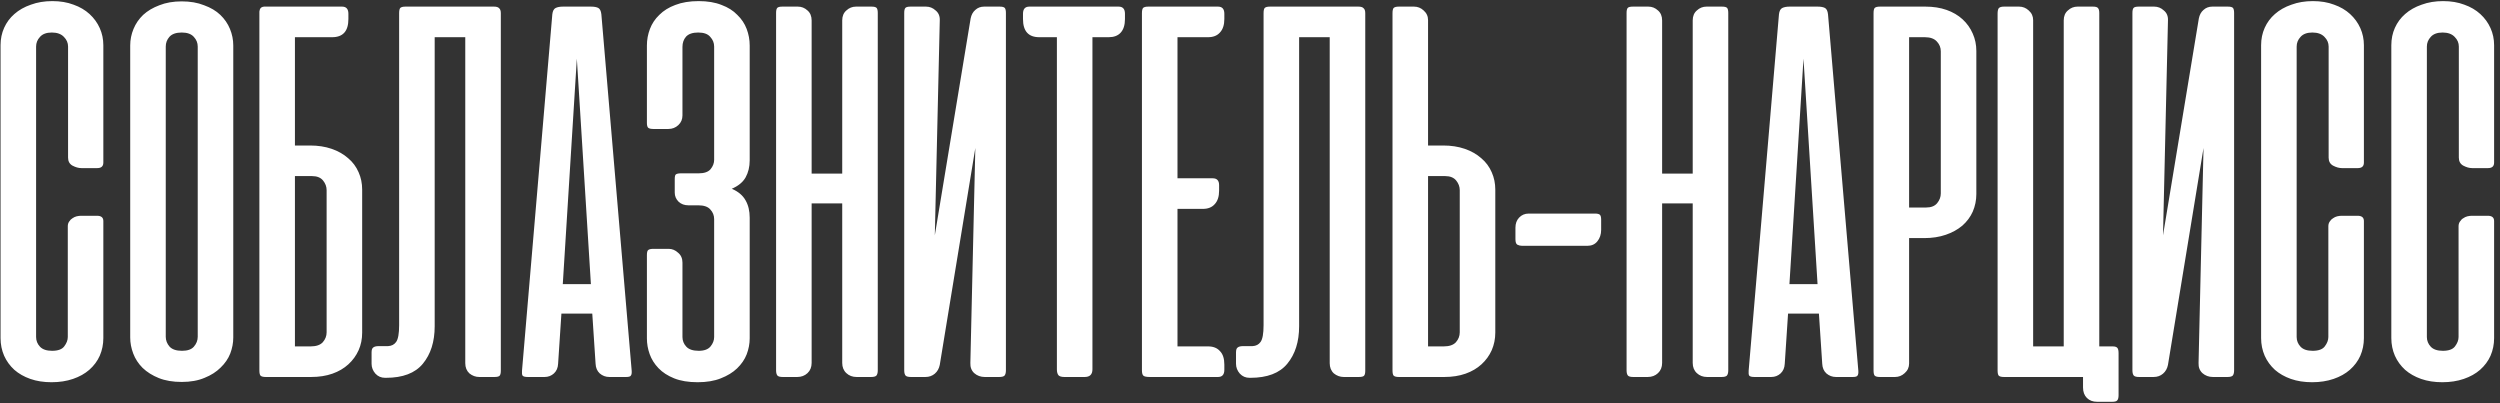 <?xml version="1.0" encoding="UTF-8"?> <svg xmlns="http://www.w3.org/2000/svg" width="378" height="61" viewBox="0 0 378 61" fill="none"><rect x="0" y="0" width="378" height="61" fill="#333333" stroke="none"/> <path d="M7.917 0.167C9.111 0.167 10.181 0.347 11.125 0.708C12.069 1.042 12.875 1.514 13.542 2.125C14.208 2.736 14.722 3.444 15.083 4.25C15.444 5.056 15.625 5.917 15.625 6.833V24.583C15.625 25.139 15.319 25.417 14.708 25.417H12.292C11.875 25.417 11.431 25.292 10.958 25.042C10.514 24.792 10.292 24.389 10.292 23.833V7.042C10.292 6.486 10.083 6 9.667 5.583C9.25 5.139 8.639 4.917 7.833 4.917C7.028 4.917 6.431 5.139 6.042 5.583C5.653 6 5.458 6.486 5.458 7.042V50.958C5.458 51.514 5.653 52 6.042 52.417C6.431 52.833 7.042 53.042 7.875 53.042C8.764 53.042 9.375 52.819 9.708 52.375C10.069 51.903 10.25 51.431 10.25 50.958V34.208C10.25 33.931 10.319 33.694 10.458 33.5C10.597 33.278 10.764 33.111 10.958 33C11.153 32.861 11.361 32.764 11.583 32.708C11.833 32.653 12.056 32.625 12.25 32.625H14.667C15.306 32.625 15.625 32.889 15.625 33.417V51.125C15.625 52.069 15.444 52.958 15.083 53.792C14.722 54.597 14.194 55.306 13.5 55.917C12.833 56.5 12.014 56.958 11.042 57.292C10.069 57.625 8.986 57.792 7.792 57.792C6.597 57.792 5.528 57.625 4.583 57.292C3.639 56.958 2.833 56.5 2.167 55.917C1.5 55.306 0.986 54.597 0.625 53.792C0.264 52.958 0.083 52.069 0.083 51.125V6.833C0.083 5.889 0.264 5.014 0.625 4.208C0.986 3.403 1.5 2.708 2.167 2.125C2.861 1.514 3.694 1.042 4.667 0.708C5.639 0.347 6.722 0.167 7.917 0.167ZM19.688 6.875C19.688 6.014 19.854 5.181 20.188 4.375C20.521 3.569 21.007 2.861 21.646 2.25C22.312 1.639 23.132 1.153 24.104 0.792C25.076 0.403 26.201 0.208 27.479 0.208C28.757 0.208 29.882 0.403 30.854 0.792C31.854 1.153 32.674 1.639 33.312 2.25C33.951 2.861 34.438 3.569 34.771 4.375C35.104 5.181 35.271 6.014 35.271 6.875V51.042C35.271 51.847 35.118 52.653 34.812 53.458C34.507 54.236 34.021 54.944 33.354 55.583C32.715 56.222 31.91 56.736 30.938 57.125C29.965 57.542 28.812 57.75 27.479 57.75C26.146 57.75 24.993 57.556 24.021 57.167C23.049 56.778 22.229 56.264 21.562 55.625C20.924 54.986 20.451 54.264 20.146 53.458C19.84 52.653 19.688 51.847 19.688 51.042V6.875ZM25.062 50.917C25.062 51.472 25.257 51.972 25.646 52.417C26.035 52.833 26.66 53.042 27.521 53.042C28.354 53.042 28.951 52.833 29.312 52.417C29.701 51.972 29.896 51.472 29.896 50.917V7.042C29.896 6.486 29.701 6 29.312 5.583C28.924 5.139 28.312 4.917 27.479 4.917C26.618 4.917 25.993 5.139 25.604 5.583C25.243 6 25.062 6.486 25.062 7.042V50.917ZM46.885 22C48.08 22 49.163 22.167 50.135 22.5C51.108 22.833 51.941 23.306 52.635 23.917C53.33 24.5 53.858 25.208 54.219 26.042C54.58 26.847 54.76 27.722 54.76 28.667V50.292C54.76 51.264 54.58 52.153 54.219 52.958C53.858 53.764 53.344 54.472 52.677 55.083C52.01 55.694 51.205 56.167 50.26 56.5C49.316 56.833 48.246 57 47.052 57H40.177C39.788 57 39.524 56.931 39.385 56.792C39.274 56.653 39.219 56.389 39.219 56V2V1.75C39.246 1.528 39.302 1.361 39.385 1.25C39.496 1.111 39.677 1.028 39.927 1H40.177H42.469H42.635H51.719C52.358 1 52.677 1.361 52.677 2.083V2.875C52.677 4.708 51.858 5.625 50.219 5.625H44.594V22H46.885ZM44.594 26.625V52.375H46.969C47.802 52.375 48.413 52.167 48.802 51.75C49.191 51.306 49.385 50.806 49.385 50.25V28.75C49.385 28.222 49.205 27.736 48.844 27.292C48.483 26.847 47.927 26.625 47.177 26.625H44.594ZM60.349 2C60.349 1.611 60.404 1.347 60.516 1.208C60.654 1.069 60.918 1 61.307 1H74.682C75.071 1 75.335 1.083 75.474 1.25C75.641 1.389 75.724 1.639 75.724 2V56.042C75.724 56.403 75.668 56.653 75.557 56.792C75.446 56.931 75.182 57 74.766 57H72.474C71.918 57 71.418 56.819 70.974 56.458C70.557 56.069 70.349 55.556 70.349 54.917V5.625H65.724V49.333C65.724 51.667 65.127 53.556 63.932 55C62.766 56.417 60.904 57.125 58.349 57.125H58.224C57.641 57.125 57.154 56.917 56.766 56.5C56.377 56.056 56.182 55.556 56.182 55V53.292C56.182 52.903 56.266 52.653 56.432 52.542C56.599 52.403 56.877 52.333 57.266 52.333H58.682C59.21 52.306 59.613 52.097 59.891 51.708C60.196 51.292 60.349 50.444 60.349 49.167V2ZM95.51 56.042C95.538 56.403 95.496 56.653 95.385 56.792C95.302 56.931 95.066 57 94.677 57H92.135C91.58 57 91.094 56.819 90.677 56.458C90.288 56.097 90.08 55.611 90.052 55L89.552 47.417H84.885L84.385 55C84.358 55.611 84.149 56.097 83.76 56.458C83.371 56.819 82.899 57 82.344 57H79.802C79.385 57 79.121 56.931 79.01 56.792C78.927 56.653 78.899 56.403 78.927 56.042L83.51 2.167C83.566 1.667 83.733 1.347 84.01 1.208C84.288 1.069 84.663 1 85.135 1H89.344C89.844 1 90.219 1.069 90.469 1.208C90.719 1.347 90.871 1.667 90.927 2.167L95.51 56.042ZM85.094 42.958H89.344L87.219 8.875L85.094 42.958ZM104.063 31.042C103.479 31.042 102.993 30.861 102.604 30.5C102.215 30.111 102.021 29.653 102.021 29.125V27.083C102.021 26.694 102.076 26.458 102.188 26.375C102.326 26.264 102.59 26.208 102.979 26.208H105.646C106.479 26.208 107.076 26 107.438 25.583C107.799 25.139 107.979 24.667 107.979 24.167V7.042C107.979 6.486 107.785 6 107.396 5.583C107.035 5.139 106.424 4.917 105.563 4.917C104.729 4.917 104.118 5.125 103.729 5.542C103.368 5.958 103.188 6.472 103.188 7.083V17.458C103.188 18.042 102.979 18.528 102.563 18.917C102.146 19.306 101.646 19.5 101.063 19.5H98.771C98.382 19.5 98.118 19.431 97.979 19.292C97.868 19.153 97.812 18.917 97.812 18.583V6.875C97.812 6.014 97.965 5.181 98.271 4.375C98.576 3.569 99.049 2.861 99.688 2.25C100.326 1.611 101.132 1.111 102.104 0.75C103.104 0.361 104.285 0.167 105.646 0.167C106.979 0.167 108.132 0.361 109.104 0.75C110.076 1.111 110.868 1.611 111.479 2.25C112.118 2.861 112.59 3.569 112.896 4.375C113.201 5.181 113.354 6.014 113.354 6.875V24.25C113.354 25.222 113.146 26.083 112.729 26.833C112.313 27.556 111.618 28.125 110.646 28.542C111.618 28.958 112.313 29.542 112.729 30.292C113.146 31.014 113.354 31.889 113.354 32.917V51.167C113.354 51.972 113.201 52.778 112.896 53.583C112.59 54.361 112.104 55.069 111.438 55.708C110.799 56.319 109.979 56.819 108.979 57.208C108.007 57.597 106.84 57.792 105.479 57.792C104.09 57.792 102.91 57.597 101.938 57.208C100.965 56.819 100.174 56.306 99.562 55.667C98.951 55.028 98.507 54.319 98.229 53.542C97.951 52.764 97.812 51.972 97.812 51.167V38.583C97.812 38.194 97.868 37.944 97.979 37.833C98.118 37.694 98.382 37.625 98.771 37.625H101.104C101.632 37.625 102.104 37.819 102.521 38.208C102.965 38.569 103.188 39.069 103.188 39.708V50.958C103.188 51.514 103.382 52 103.771 52.417C104.16 52.833 104.785 53.042 105.646 53.042C106.479 53.042 107.076 52.819 107.438 52.375C107.799 51.931 107.979 51.458 107.979 50.958V33.125C107.979 32.569 107.785 32.083 107.396 31.667C107.035 31.25 106.424 31.042 105.563 31.042H104.063ZM132.719 56C132.719 56.361 132.649 56.625 132.51 56.792C132.372 56.931 132.108 57 131.719 57H129.51C128.899 57 128.385 56.806 127.969 56.417C127.552 56.028 127.344 55.514 127.344 54.875V30.75H122.719V54.875C122.719 55.514 122.51 56.028 122.094 56.417C121.677 56.806 121.163 57 120.552 57H118.344C117.955 57 117.691 56.931 117.552 56.792C117.413 56.625 117.344 56.361 117.344 56V1.958C117.344 1.597 117.399 1.347 117.51 1.208C117.622 1.069 117.885 1 118.302 1H120.635C121.191 1 121.677 1.194 122.094 1.583C122.51 1.944 122.719 2.444 122.719 3.083V26.25H127.344V3.083C127.344 2.444 127.552 1.944 127.969 1.583C128.385 1.194 128.872 1 129.427 1H131.76C132.177 1 132.441 1.069 132.552 1.208C132.663 1.347 132.719 1.597 132.719 1.958V56ZM136.719 56V1.958C136.719 1.597 136.774 1.347 136.885 1.208C136.997 1.069 137.26 1 137.677 1H140.01C140.566 1 141.052 1.194 141.469 1.583C141.913 1.944 142.122 2.444 142.094 3.083L141.344 35.583L146.76 2.792C146.872 2.236 147.108 1.806 147.469 1.5C147.83 1.167 148.274 1 148.802 1H151.135C151.552 1 151.816 1.069 151.927 1.208C152.038 1.347 152.094 1.597 152.094 1.958V56C152.094 56.361 152.024 56.625 151.885 56.792C151.747 56.931 151.483 57 151.094 57H148.885C148.274 57 147.747 56.806 147.302 56.417C146.885 56.028 146.691 55.514 146.719 54.875L147.469 22.375L142.094 55.167C141.983 55.722 141.733 56.167 141.344 56.5C140.955 56.833 140.483 57 139.927 57H137.719C137.33 57 137.066 56.931 136.927 56.792C136.788 56.625 136.719 56.361 136.719 56ZM169.135 1C169.774 1 170.094 1.361 170.094 2.083V2.875C170.094 3.792 169.872 4.486 169.427 4.958C169.01 5.403 168.413 5.625 167.635 5.625H165.177V55.833C165.177 56.611 164.788 57 164.01 57H160.927C160.51 57 160.219 56.917 160.052 56.75C159.885 56.556 159.802 56.25 159.802 55.833V5.625H157.135C155.497 5.625 154.677 4.708 154.677 2.875V2.083C154.677 1.361 154.997 1 155.635 1H169.135ZM184.161 1C184.8 1 185.12 1.361 185.12 2.083V2.875C185.12 3.764 184.898 4.444 184.453 4.917C184.036 5.389 183.439 5.625 182.661 5.625H178.036V26.958H183.37C184.009 26.958 184.328 27.306 184.328 28V28.833C184.328 29.722 184.106 30.403 183.661 30.875C183.245 31.347 182.648 31.583 181.87 31.583H178.036V52.375H182.661C183.439 52.375 184.036 52.611 184.453 53.083C184.898 53.528 185.12 54.208 185.12 55.125V55.917C185.12 56.639 184.8 57 184.161 57H173.87C173.342 57 173.009 56.931 172.87 56.792C172.731 56.653 172.661 56.389 172.661 56V2C172.661 1.611 172.717 1.347 172.828 1.208C172.967 1.069 173.231 1 173.62 1H184.161ZM191.052 2C191.052 1.611 191.108 1.347 191.219 1.208C191.358 1.069 191.622 1 192.01 1H205.385C205.774 1 206.038 1.083 206.177 1.25C206.344 1.389 206.427 1.639 206.427 2V56.042C206.427 56.403 206.372 56.653 206.26 56.792C206.149 56.931 205.885 57 205.469 57H203.177C202.622 57 202.122 56.819 201.677 56.458C201.26 56.069 201.052 55.556 201.052 54.917V5.625H196.427V49.333C196.427 51.667 195.83 53.556 194.635 55C193.469 56.417 191.608 57.125 189.052 57.125H188.927C188.344 57.125 187.858 56.917 187.469 56.5C187.08 56.056 186.885 55.556 186.885 55V53.292C186.885 52.903 186.969 52.653 187.135 52.542C187.302 52.403 187.58 52.333 187.969 52.333H189.385C189.913 52.306 190.316 52.097 190.594 51.708C190.899 51.292 191.052 50.444 191.052 49.167V2ZM215.922 22H218.214C219.408 22 220.491 22.167 221.464 22.5C222.436 22.833 223.269 23.306 223.964 23.917C224.658 24.5 225.186 25.208 225.547 26.042C225.908 26.847 226.089 27.722 226.089 28.667V50.292C226.089 51.236 225.908 52.125 225.547 52.958C225.186 53.764 224.672 54.472 224.005 55.083C223.339 55.694 222.533 56.167 221.589 56.5C220.644 56.833 219.575 57 218.38 57H211.505C211.116 57 210.852 56.931 210.714 56.792C210.602 56.653 210.547 56.389 210.547 56V2C210.547 1.611 210.602 1.347 210.714 1.208C210.852 1.069 211.116 1 211.505 1H213.797C214.352 1 214.839 1.194 215.255 1.583C215.7 1.972 215.922 2.458 215.922 3.042V22ZM218.505 26.625H215.922V52.375H218.297C219.13 52.375 219.741 52.167 220.13 51.75C220.519 51.306 220.714 50.806 220.714 50.25V28.75C220.714 28.222 220.533 27.736 220.172 27.292C219.811 26.847 219.255 26.625 218.505 26.625ZM241.135 32.292C241.497 32.292 241.747 32.347 241.885 32.458C242.024 32.569 242.094 32.819 242.094 33.208V34.75C242.094 35.444 241.899 36.028 241.51 36.5C241.149 36.944 240.649 37.167 240.01 37.167H230.135C229.885 37.167 229.649 37.111 229.427 37C229.233 36.889 229.135 36.611 229.135 36.167V34.417C229.135 33.806 229.316 33.306 229.677 32.917C230.066 32.5 230.552 32.292 231.135 32.292H241.135ZM261.313 56C261.313 56.361 261.243 56.625 261.104 56.792C260.965 56.931 260.701 57 260.313 57H258.104C257.493 57 256.979 56.806 256.563 56.417C256.146 56.028 255.938 55.514 255.938 54.875V30.75H251.313V54.875C251.313 55.514 251.104 56.028 250.688 56.417C250.271 56.806 249.757 57 249.146 57H246.938C246.549 57 246.285 56.931 246.146 56.792C246.007 56.625 245.938 56.361 245.938 56V1.958C245.938 1.597 245.993 1.347 246.104 1.208C246.215 1.069 246.479 1 246.896 1H249.229C249.785 1 250.271 1.194 250.688 1.583C251.104 1.944 251.313 2.444 251.313 3.083V26.25H255.938V3.083C255.938 2.444 256.146 1.944 256.563 1.583C256.979 1.194 257.465 1 258.021 1H260.354C260.771 1 261.035 1.069 261.146 1.208C261.257 1.347 261.313 1.597 261.313 1.958V56ZM280.979 56.042C281.007 56.403 280.965 56.653 280.854 56.792C280.771 56.931 280.535 57 280.146 57H277.604C277.049 57 276.563 56.819 276.146 56.458C275.757 56.097 275.549 55.611 275.521 55L275.021 47.417H270.354L269.854 55C269.826 55.611 269.618 56.097 269.229 56.458C268.84 56.819 268.368 57 267.813 57H265.271C264.854 57 264.59 56.931 264.479 56.792C264.396 56.653 264.368 56.403 264.396 56.042L268.979 2.167C269.035 1.667 269.201 1.347 269.479 1.208C269.757 1.069 270.132 1 270.604 1H274.813C275.313 1 275.688 1.069 275.938 1.208C276.188 1.347 276.34 1.667 276.396 2.167L280.979 56.042ZM270.563 42.958H274.813L272.688 8.875L270.563 42.958ZM288.656 36V54.958C288.656 55.542 288.434 56.028 287.99 56.417C287.573 56.806 287.087 57 286.531 57H284.24C283.851 57 283.587 56.931 283.448 56.792C283.337 56.653 283.281 56.389 283.281 56V2C283.281 1.611 283.337 1.347 283.448 1.208C283.587 1.069 283.851 1 284.24 1H291.115C292.309 1 293.378 1.167 294.323 1.5C295.267 1.833 296.073 2.306 296.74 2.917C297.406 3.528 297.92 4.25 298.281 5.083C298.642 5.889 298.823 6.764 298.823 7.708V29.333C298.823 30.278 298.642 31.167 298.281 32C297.92 32.806 297.392 33.514 296.698 34.125C296.003 34.708 295.17 35.167 294.198 35.5C293.226 35.833 292.142 36 290.948 36H288.656ZM291.24 31.375C291.99 31.375 292.545 31.153 292.906 30.708C293.267 30.264 293.448 29.778 293.448 29.25V7.75C293.448 7.194 293.253 6.708 292.865 6.292C292.476 5.847 291.865 5.625 291.031 5.625H288.656V31.375H291.24ZM302.036 56V2.083C302.036 1.694 302.092 1.417 302.203 1.25C302.342 1.083 302.606 1 302.995 1H305.286C305.842 1 306.328 1.194 306.745 1.583C307.189 1.972 307.411 2.458 307.411 3.042V52.375H312.036V3.083C312.036 2.444 312.245 1.944 312.661 1.583C313.078 1.194 313.564 1 314.12 1H316.453C316.842 1 317.092 1.069 317.203 1.208C317.342 1.347 317.411 1.597 317.411 1.958V52.375H319.411C319.8 52.375 320.05 52.458 320.161 52.625C320.273 52.764 320.328 53.028 320.328 53.417V59.75C320.328 60.139 320.259 60.403 320.12 60.542C320.009 60.681 319.759 60.75 319.37 60.75H317.078C316.439 60.75 315.925 60.556 315.536 60.167C315.148 59.778 314.953 59.25 314.953 58.583V57H302.995C302.606 57 302.342 56.931 302.203 56.792C302.092 56.653 302.036 56.389 302.036 56ZM322.422 56V1.958C322.422 1.597 322.477 1.347 322.589 1.208C322.7 1.069 322.964 1 323.38 1H325.714C326.269 1 326.755 1.194 327.172 1.583C327.616 1.944 327.825 2.444 327.797 3.083L327.047 35.583L332.464 2.792C332.575 2.236 332.811 1.806 333.172 1.5C333.533 1.167 333.977 1 334.505 1H336.839C337.255 1 337.519 1.069 337.63 1.208C337.741 1.347 337.797 1.597 337.797 1.958V56C337.797 56.361 337.727 56.625 337.589 56.792C337.45 56.931 337.186 57 336.797 57H334.589C333.977 57 333.45 56.806 333.005 56.417C332.589 56.028 332.394 55.514 332.422 54.875L333.172 22.375L327.797 55.167C327.686 55.722 327.436 56.167 327.047 56.5C326.658 56.833 326.186 57 325.63 57H323.422C323.033 57 322.769 56.931 322.63 56.792C322.491 56.625 322.422 56.361 322.422 56ZM349.714 0.167C350.908 0.167 351.977 0.347 352.922 0.708C353.866 1.042 354.672 1.514 355.339 2.125C356.005 2.736 356.519 3.444 356.88 4.25C357.241 5.056 357.422 5.917 357.422 6.833V24.583C357.422 25.139 357.116 25.417 356.505 25.417H354.089C353.672 25.417 353.227 25.292 352.755 25.042C352.311 24.792 352.089 24.389 352.089 23.833V7.042C352.089 6.486 351.88 6 351.464 5.583C351.047 5.139 350.436 4.917 349.63 4.917C348.825 4.917 348.227 5.139 347.839 5.583C347.45 6 347.255 6.486 347.255 7.042V50.958C347.255 51.514 347.45 52 347.839 52.417C348.227 52.833 348.839 53.042 349.672 53.042C350.561 53.042 351.172 52.819 351.505 52.375C351.866 51.903 352.047 51.431 352.047 50.958V34.208C352.047 33.931 352.116 33.694 352.255 33.5C352.394 33.278 352.561 33.111 352.755 33C352.95 32.861 353.158 32.764 353.38 32.708C353.63 32.653 353.852 32.625 354.047 32.625H356.464C357.102 32.625 357.422 32.889 357.422 33.417V51.125C357.422 52.069 357.241 52.958 356.88 53.792C356.519 54.597 355.991 55.306 355.297 55.917C354.63 56.5 353.811 56.958 352.839 57.292C351.866 57.625 350.783 57.792 349.589 57.792C348.394 57.792 347.325 57.625 346.38 57.292C345.436 56.958 344.63 56.5 343.964 55.917C343.297 55.306 342.783 54.597 342.422 53.792C342.061 52.958 341.88 52.069 341.88 51.125V6.833C341.88 5.889 342.061 5.014 342.422 4.208C342.783 3.403 343.297 2.708 343.964 2.125C344.658 1.514 345.491 1.042 346.464 0.708C347.436 0.347 348.519 0.167 349.714 0.167ZM369.401 0.167C370.595 0.167 371.665 0.347 372.609 0.708C373.554 1.042 374.359 1.514 375.026 2.125C375.693 2.736 376.207 3.444 376.568 4.25C376.929 5.056 377.109 5.917 377.109 6.833V24.583C377.109 25.139 376.804 25.417 376.193 25.417H373.776C373.359 25.417 372.915 25.292 372.443 25.042C371.998 24.792 371.776 24.389 371.776 23.833V7.042C371.776 6.486 371.568 6 371.151 5.583C370.734 5.139 370.123 4.917 369.318 4.917C368.512 4.917 367.915 5.139 367.526 5.583C367.137 6 366.943 6.486 366.943 7.042V50.958C366.943 51.514 367.137 52 367.526 52.417C367.915 52.833 368.526 53.042 369.359 53.042C370.248 53.042 370.859 52.819 371.193 52.375C371.554 51.903 371.734 51.431 371.734 50.958V34.208C371.734 33.931 371.804 33.694 371.943 33.5C372.082 33.278 372.248 33.111 372.443 33C372.637 32.861 372.845 32.764 373.068 32.708C373.318 32.653 373.54 32.625 373.734 32.625H376.151C376.79 32.625 377.109 32.889 377.109 33.417V51.125C377.109 52.069 376.929 52.958 376.568 53.792C376.207 54.597 375.679 55.306 374.984 55.917C374.318 56.5 373.498 56.958 372.526 57.292C371.554 57.625 370.47 57.792 369.276 57.792C368.082 57.792 367.012 57.625 366.068 57.292C365.123 56.958 364.318 56.5 363.651 55.917C362.984 55.306 362.47 54.597 362.109 53.792C361.748 52.958 361.568 52.069 361.568 51.125V6.833C361.568 5.889 361.748 5.014 362.109 4.208C362.47 3.403 362.984 2.708 363.651 2.125C364.345 1.514 365.179 1.042 366.151 0.708C367.123 0.347 368.207 0.167 369.401 0.167Z" fill="white"></path> </svg> 